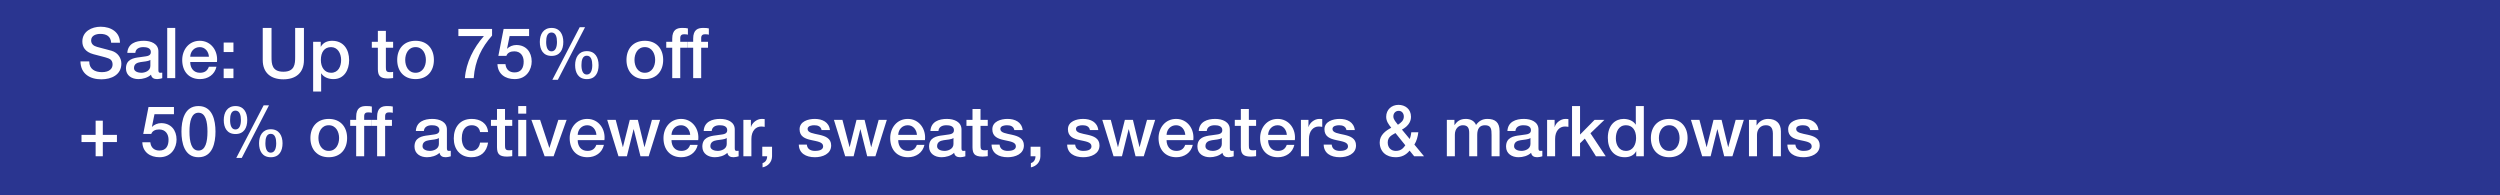 <svg width="640" height="50" viewBox="0 0 640 50" fill="none" xmlns="http://www.w3.org/2000/svg">
<rect width="640" height="50" fill="#2A3590"/>
<path d="M457.568 37.011H459.62C459.728 38.199 460.628 38.631 461.726 38.631C462.5 38.631 463.85 38.469 463.796 37.407C463.742 36.327 462.248 36.201 460.754 35.859C459.242 35.535 457.766 34.995 457.766 33.105C457.766 31.071 459.962 30.441 461.654 30.441C463.562 30.441 465.29 31.233 465.542 33.303H463.4C463.22 32.331 462.41 32.061 461.51 32.061C460.916 32.061 459.818 32.205 459.818 33.015C459.818 34.023 461.33 34.167 462.842 34.509C464.336 34.851 465.848 35.391 465.848 37.227C465.848 39.441 463.616 40.251 461.69 40.251C459.35 40.251 457.604 39.207 457.568 37.011Z" fill="white"/>
<path d="M447.737 39.999V30.693H449.681V32.061L449.717 32.097C450.329 31.071 451.391 30.441 452.615 30.441C454.631 30.441 455.909 31.521 455.909 33.609V39.999H453.857V34.149C453.821 32.691 453.245 32.061 452.039 32.061C450.671 32.061 449.789 33.141 449.789 34.509V39.999H447.737Z" fill="white"/>
<path d="M435.761 39.999L432.881 30.693H435.059L436.877 37.641H436.913L438.659 30.693H440.729L442.403 37.641H442.439L444.329 30.693H446.417L443.501 39.999H441.395L439.667 33.087H439.631L437.921 39.999H435.761Z" fill="white"/>
<path d="M427.323 38.631C429.159 38.631 429.969 36.957 429.969 35.337C429.969 33.735 429.159 32.061 427.323 32.061C425.487 32.061 424.677 33.735 424.677 35.337C424.677 36.957 425.487 38.631 427.323 38.631ZM427.323 40.251C424.335 40.251 422.625 38.199 422.625 35.337C422.625 32.493 424.335 30.441 427.323 30.441C430.311 30.441 432.021 32.493 432.021 35.337C432.021 38.199 430.311 40.251 427.323 40.251Z" fill="white"/>
<path d="M413.655 35.446C413.655 37.048 414.447 38.632 416.229 38.632C418.065 38.632 418.839 36.958 418.839 35.338C418.839 33.286 417.849 32.062 416.265 32.062C414.339 32.062 413.655 33.772 413.655 35.446ZM420.819 27.148V40H418.875V38.74H418.839C418.299 39.802 417.129 40.252 415.959 40.252C413.025 40.252 411.603 38.074 411.603 35.284C411.603 31.918 413.601 30.442 415.635 30.442C416.805 30.442 418.101 30.874 418.731 31.9H418.767V27.148H420.819Z" fill="white"/>
<path d="M402.439 40V27.148H404.491V34.456L408.199 30.694H410.719L407.155 34.114L411.061 40H408.559L405.715 35.482L404.491 36.67V40H402.439Z" fill="white"/>
<path d="M396.057 39.999V30.693H397.983V32.493H398.019C398.253 31.503 399.477 30.441 400.737 30.441C401.205 30.441 401.331 30.477 401.511 30.495V32.475C401.223 32.439 400.917 32.385 400.629 32.385C399.225 32.385 398.109 33.519 398.109 35.571V39.999H396.057Z" fill="white"/>
<path d="M391.797 36.867V35.337C391.167 35.751 390.177 35.733 389.277 35.895C388.395 36.039 387.603 36.363 387.603 37.443C387.603 38.361 388.773 38.631 389.493 38.631C390.393 38.631 391.797 38.163 391.797 36.867ZM393.849 33.141V37.929C393.849 38.433 393.957 38.631 394.335 38.631C394.461 38.631 394.623 38.631 394.839 38.595V40.017C394.533 40.125 393.885 40.251 393.543 40.251C392.715 40.251 392.121 39.963 391.959 39.117C391.149 39.909 389.835 40.251 388.737 40.251C387.063 40.251 385.551 39.351 385.551 37.533C385.551 35.211 387.405 34.833 389.133 34.635C390.609 34.365 391.923 34.527 391.923 33.321C391.923 32.259 390.825 32.061 389.997 32.061C388.845 32.061 388.035 32.529 387.945 33.537H385.893C386.037 31.143 388.071 30.441 390.123 30.441C391.941 30.441 393.849 31.179 393.849 33.141Z" fill="white"/>
<path d="M370.393 39.999V30.693H372.337V31.989H372.391C373.003 31.071 373.777 30.441 375.253 30.441C376.387 30.441 377.449 30.927 377.863 31.989C378.547 31.035 379.429 30.441 380.779 30.441C382.741 30.441 383.893 31.305 383.893 33.573V39.999H381.841V34.563C381.841 33.087 381.751 32.061 380.149 32.061C378.763 32.061 378.169 32.979 378.169 34.545V39.999H376.117V34.023C376.117 32.745 375.721 32.061 374.479 32.061C373.417 32.061 372.445 32.925 372.445 34.473V39.999H370.393Z" fill="white"/>
<path d="M358.067 28.372C357.311 28.372 356.699 28.93 356.699 29.794C356.699 30.64 357.401 31.288 357.869 31.936C358.643 31.414 359.381 30.874 359.381 29.848C359.381 29.002 358.859 28.372 358.067 28.372ZM359.759 37.192L357.239 34.06C356.483 34.528 355.259 34.942 355.259 36.472C355.259 37.858 356.141 38.632 357.329 38.632C358.823 38.632 359.363 37.714 359.759 37.192ZM362.027 40L360.857 38.56C359.903 39.73 358.751 40.252 357.257 40.252C354.899 40.252 353.207 38.848 353.207 36.436C353.207 34.618 354.683 33.466 356.159 32.71C355.493 31.864 354.863 31.018 354.863 29.902C354.863 28.048 356.267 26.842 358.013 26.842C359.669 26.842 361.217 27.868 361.217 29.92C361.217 31.432 360.137 32.512 358.895 33.178L360.893 35.59C361.037 35.194 361.199 34.69 361.289 33.862H363.089C362.963 34.978 362.657 36.112 362.081 37.012L364.547 40H362.027Z" fill="white"/>
<path d="M338.863 37.011H340.915C341.023 38.199 341.923 38.631 343.021 38.631C343.795 38.631 345.145 38.469 345.091 37.407C345.037 36.327 343.543 36.201 342.049 35.859C340.537 35.535 339.061 34.995 339.061 33.105C339.061 31.071 341.257 30.441 342.949 30.441C344.857 30.441 346.585 31.233 346.837 33.303H344.695C344.515 32.331 343.705 32.061 342.805 32.061C342.211 32.061 341.113 32.205 341.113 33.015C341.113 34.023 342.625 34.167 344.137 34.509C345.631 34.851 347.143 35.391 347.143 37.227C347.143 39.441 344.911 40.251 342.985 40.251C340.645 40.251 338.899 39.207 338.863 37.011Z" fill="white"/>
<path d="M333.039 39.999V30.693H334.965V32.493H335.001C335.235 31.503 336.459 30.441 337.719 30.441C338.187 30.441 338.313 30.477 338.493 30.495V32.475C338.205 32.439 337.899 32.385 337.611 32.385C336.207 32.385 335.091 33.519 335.091 35.571V39.999H333.039Z" fill="white"/>
<path d="M331.479 35.877H324.639C324.639 37.335 325.431 38.631 327.141 38.631C328.329 38.631 329.049 38.109 329.409 37.083H331.353C330.903 39.117 329.175 40.251 327.141 40.251C324.225 40.251 322.587 38.217 322.587 35.355C322.587 32.709 324.315 30.441 327.087 30.441C330.021 30.441 331.821 33.087 331.479 35.877ZM324.639 34.527H329.427C329.355 33.231 328.473 32.061 327.087 32.061C325.665 32.061 324.693 33.141 324.639 34.527Z" fill="white"/>
<path d="M316.107 32.224V30.694H317.655V27.904H319.707V30.694H321.561V32.224H319.707V37.192C319.707 38.038 319.779 38.47 320.697 38.47C320.985 38.47 321.273 38.47 321.561 38.398V39.982C321.111 40.018 320.679 40.09 320.229 40.09C318.087 40.09 317.691 39.262 317.655 37.714V32.224H316.107Z" fill="white"/>
<path d="M312.783 36.867V35.337C312.153 35.751 311.163 35.733 310.263 35.895C309.381 36.039 308.589 36.363 308.589 37.443C308.589 38.361 309.759 38.631 310.479 38.631C311.379 38.631 312.783 38.163 312.783 36.867ZM314.835 33.141V37.929C314.835 38.433 314.943 38.631 315.321 38.631C315.447 38.631 315.609 38.631 315.825 38.595V40.017C315.519 40.125 314.871 40.251 314.529 40.251C313.701 40.251 313.107 39.963 312.945 39.117C312.135 39.909 310.821 40.251 309.723 40.251C308.049 40.251 306.537 39.351 306.537 37.533C306.537 35.211 308.391 34.833 310.119 34.635C311.595 34.365 312.909 34.527 312.909 33.321C312.909 32.259 311.811 32.061 310.983 32.061C309.831 32.061 309.021 32.529 308.931 33.537H306.879C307.023 31.143 309.057 30.441 311.109 30.441C312.927 30.441 314.835 31.179 314.835 33.141Z" fill="white"/>
<path d="M305.481 35.877H298.641C298.641 37.335 299.433 38.631 301.143 38.631C302.331 38.631 303.051 38.109 303.411 37.083H305.355C304.905 39.117 303.177 40.251 301.143 40.251C298.227 40.251 296.589 38.217 296.589 35.355C296.589 32.709 298.317 30.441 301.089 30.441C304.023 30.441 305.823 33.087 305.481 35.877ZM298.641 34.527H303.429C303.357 33.231 302.475 32.061 301.089 32.061C299.667 32.061 298.695 33.141 298.641 34.527Z" fill="white"/>
<path d="M285.064 39.999L282.184 30.693H284.362L286.18 37.641H286.216L287.962 30.693H290.032L291.706 37.641H291.742L293.632 30.693H295.72L292.804 39.999H290.698L288.97 33.087H288.934L287.224 39.999H285.064Z" fill="white"/>
<path d="M273.191 37.011H275.243C275.351 38.199 276.251 38.631 277.349 38.631C278.123 38.631 279.473 38.469 279.419 37.407C279.365 36.327 277.871 36.201 276.377 35.859C274.865 35.535 273.389 34.995 273.389 33.105C273.389 31.071 275.585 30.441 277.277 30.441C279.185 30.441 280.913 31.233 281.165 33.303H279.023C278.843 32.331 278.033 32.061 277.133 32.061C276.539 32.061 275.441 32.205 275.441 33.015C275.441 34.023 276.953 34.167 278.465 34.509C279.959 34.851 281.471 35.391 281.471 37.227C281.471 39.441 279.239 40.251 277.313 40.251C274.973 40.251 273.227 39.207 273.191 37.011Z" fill="white"/>
<path d="M263.838 40V37.57H266.34V40C266.322 41.476 265.332 42.556 263.91 42.844V41.746C264.702 41.548 265.098 40.774 265.08 40H263.838Z" fill="white"/>
<path d="M253.838 37.011H255.89C255.998 38.199 256.898 38.631 257.996 38.631C258.77 38.631 260.12 38.469 260.066 37.407C260.012 36.327 258.518 36.201 257.024 35.859C255.512 35.535 254.036 34.995 254.036 33.105C254.036 31.071 256.232 30.441 257.924 30.441C259.832 30.441 261.56 31.233 261.812 33.303H259.67C259.49 32.331 258.68 32.061 257.78 32.061C257.186 32.061 256.088 32.205 256.088 33.015C256.088 34.023 257.6 34.167 259.112 34.509C260.606 34.851 262.118 35.391 262.118 37.227C262.118 39.441 259.886 40.251 257.96 40.251C255.62 40.251 253.874 39.207 253.838 37.011Z" fill="white"/>
<path d="M247.412 32.224V30.694H248.96V27.904H251.012V30.694H252.866V32.224H251.012V37.192C251.012 38.038 251.084 38.47 252.002 38.47C252.29 38.47 252.578 38.47 252.866 38.398V39.982C252.416 40.018 251.984 40.09 251.534 40.09C249.392 40.09 248.996 39.262 248.96 37.714V32.224H247.412Z" fill="white"/>
<path d="M244.088 36.867V35.337C243.458 35.751 242.468 35.733 241.568 35.895C240.686 36.039 239.894 36.363 239.894 37.443C239.894 38.361 241.064 38.631 241.784 38.631C242.684 38.631 244.088 38.163 244.088 36.867ZM246.14 33.141V37.929C246.14 38.433 246.248 38.631 246.626 38.631C246.752 38.631 246.914 38.631 247.13 38.595V40.017C246.824 40.125 246.176 40.251 245.834 40.251C245.006 40.251 244.412 39.963 244.25 39.117C243.44 39.909 242.126 40.251 241.028 40.251C239.354 40.251 237.842 39.351 237.842 37.533C237.842 35.211 239.696 34.833 241.424 34.635C242.9 34.365 244.214 34.527 244.214 33.321C244.214 32.259 243.116 32.061 242.288 32.061C241.136 32.061 240.326 32.529 240.236 33.537H238.184C238.328 31.143 240.362 30.441 242.414 30.441C244.232 30.441 246.14 31.179 246.14 33.141Z" fill="white"/>
<path d="M236.786 35.877H229.946C229.946 37.335 230.738 38.631 232.448 38.631C233.636 38.631 234.356 38.109 234.716 37.083H236.66C236.21 39.117 234.482 40.251 232.448 40.251C229.532 40.251 227.894 38.217 227.894 35.355C227.894 32.709 229.622 30.441 232.394 30.441C235.328 30.441 237.128 33.087 236.786 35.877ZM229.946 34.527H234.734C234.662 33.231 233.78 32.061 232.394 32.061C230.972 32.061 230 33.141 229.946 34.527Z" fill="white"/>
<path d="M216.368 39.999L213.488 30.693H215.666L217.484 37.641H217.52L219.266 30.693H221.336L223.01 37.641H223.046L224.936 30.693H227.024L224.108 39.999H222.002L220.274 33.087H220.238L218.528 39.999H216.368Z" fill="white"/>
<path d="M204.496 37.011H206.548C206.656 38.199 207.556 38.631 208.654 38.631C209.428 38.631 210.778 38.469 210.724 37.407C210.67 36.327 209.176 36.201 207.682 35.859C206.17 35.535 204.694 34.995 204.694 33.105C204.694 31.071 206.89 30.441 208.582 30.441C210.49 30.441 212.218 31.233 212.47 33.303H210.328C210.148 32.331 209.338 32.061 208.438 32.061C207.844 32.061 206.746 32.205 206.746 33.015C206.746 34.023 208.258 34.167 209.77 34.509C211.264 34.851 212.776 35.391 212.776 37.227C212.776 39.441 210.544 40.251 208.618 40.251C206.278 40.251 204.532 39.207 204.496 37.011Z" fill="white"/>
<path d="M195.143 40V37.57H197.645V40C197.627 41.476 196.637 42.556 195.215 42.844V41.746C196.007 41.548 196.403 40.774 196.385 40H195.143Z" fill="white"/>
<path d="M190.305 39.999V30.693H192.231V32.493H192.267C192.501 31.503 193.725 30.441 194.985 30.441C195.453 30.441 195.579 30.477 195.759 30.495V32.475C195.471 32.439 195.165 32.385 194.877 32.385C193.473 32.385 192.357 33.519 192.357 35.571V39.999H190.305Z" fill="white"/>
<path d="M186.045 36.867V35.337C185.415 35.751 184.425 35.733 183.525 35.895C182.643 36.039 181.851 36.363 181.851 37.443C181.851 38.361 183.021 38.631 183.741 38.631C184.641 38.631 186.045 38.163 186.045 36.867ZM188.097 33.141V37.929C188.097 38.433 188.205 38.631 188.583 38.631C188.709 38.631 188.871 38.631 189.087 38.595V40.017C188.781 40.125 188.133 40.251 187.791 40.251C186.963 40.251 186.369 39.963 186.207 39.117C185.397 39.909 184.083 40.251 182.985 40.251C181.311 40.251 179.799 39.351 179.799 37.533C179.799 35.211 181.653 34.833 183.381 34.635C184.857 34.365 186.171 34.527 186.171 33.321C186.171 32.259 185.073 32.061 184.245 32.061C183.093 32.061 182.283 32.529 182.193 33.537H180.141C180.285 31.143 182.319 30.441 184.371 30.441C186.189 30.441 188.097 31.179 188.097 33.141Z" fill="white"/>
<path d="M178.743 35.877H171.903C171.903 37.335 172.695 38.631 174.405 38.631C175.593 38.631 176.313 38.109 176.673 37.083H178.617C178.167 39.117 176.439 40.251 174.405 40.251C171.489 40.251 169.851 38.217 169.851 35.355C169.851 32.709 171.579 30.441 174.351 30.441C177.285 30.441 179.085 33.087 178.743 35.877ZM171.903 34.527H176.691C176.619 33.231 175.737 32.061 174.351 32.061C172.929 32.061 171.957 33.141 171.903 34.527Z" fill="white"/>
<path d="M158.325 39.999L155.445 30.693H157.623L159.441 37.641H159.477L161.223 30.693H163.293L164.967 37.641H165.003L166.893 30.693H168.981L166.065 39.999H163.959L162.231 33.087H162.195L160.485 39.999H158.325Z" fill="white"/>
<path d="M154.731 35.877H147.891C147.891 37.335 148.683 38.631 150.393 38.631C151.581 38.631 152.301 38.109 152.661 37.083H154.605C154.155 39.117 152.427 40.251 150.393 40.251C147.477 40.251 145.839 38.217 145.839 35.355C145.839 32.709 147.567 30.441 150.339 30.441C153.273 30.441 155.073 33.087 154.731 35.877ZM147.891 34.527H152.679C152.607 33.231 151.725 32.061 150.339 32.061C148.917 32.061 147.945 33.141 147.891 34.527Z" fill="white"/>
<path d="M139.421 39.999L136.037 30.693H138.269L140.627 37.839H140.663L142.931 30.693H145.055L141.725 39.999H139.421Z" fill="white"/>
<path d="M132.667 40V30.694H134.719V40H132.667ZM132.667 29.092V27.148H134.719V29.092H132.667Z" fill="white"/>
<path d="M125.683 32.224V30.694H127.231V27.904H129.283V30.694H131.137V32.224H129.283V37.192C129.283 38.038 129.355 38.47 130.273 38.47C130.561 38.47 130.849 38.47 131.137 38.398V39.982C130.687 40.018 130.255 40.09 129.805 40.09C127.663 40.09 127.267 39.262 127.231 37.714V32.224H125.683Z" fill="white"/>
<path d="M124.951 33.807H122.899C122.737 32.673 121.909 32.061 120.775 32.061C119.713 32.061 118.219 32.619 118.219 35.445C118.219 36.993 118.903 38.631 120.685 38.631C121.873 38.631 122.701 37.839 122.899 36.507H124.951C124.573 38.919 123.079 40.251 120.685 40.251C117.769 40.251 116.167 38.181 116.167 35.445C116.167 32.637 117.697 30.441 120.757 30.441C122.917 30.441 124.753 31.521 124.951 33.807Z" fill="white"/>
<path d="M112.357 36.867V35.337C111.727 35.751 110.737 35.733 109.837 35.895C108.955 36.039 108.163 36.363 108.163 37.443C108.163 38.361 109.333 38.631 110.053 38.631C110.953 38.631 112.357 38.163 112.357 36.867ZM114.409 33.141V37.929C114.409 38.433 114.517 38.631 114.895 38.631C115.021 38.631 115.183 38.631 115.399 38.595V40.017C115.093 40.125 114.445 40.251 114.103 40.251C113.275 40.251 112.681 39.963 112.519 39.117C111.709 39.909 110.395 40.251 109.297 40.251C107.623 40.251 106.111 39.351 106.111 37.533C106.111 35.211 107.965 34.833 109.693 34.635C111.169 34.365 112.483 34.527 112.483 33.321C112.483 32.259 111.385 32.061 110.557 32.061C109.405 32.061 108.595 32.529 108.505 33.537H106.453C106.597 31.143 108.631 30.441 110.683 30.441C112.501 30.441 114.409 31.179 114.409 33.141Z" fill="white"/>
<path d="M95.01 32.224V30.694H96.54V29.92C96.54 27.544 97.782 27.148 99.114 27.148C99.762 27.148 100.23 27.184 100.554 27.274V28.876C100.284 28.804 100.014 28.768 99.6 28.768C99.042 28.768 98.592 28.966 98.592 29.74V30.694H100.338V32.224H98.592V40H96.54V32.224H95.01Z" fill="white"/>
<path d="M89.648 32.224V30.694H91.178V29.92C91.178 27.544 92.42 27.148 93.752 27.148C94.4 27.148 94.868 27.184 95.192 27.274V28.876C94.922 28.804 94.652 28.768 94.238 28.768C93.68 28.768 93.23 28.966 93.23 29.74V30.694H94.976V32.224H93.23V40H91.178V32.224H89.648Z" fill="white"/>
<path d="M84.163 38.631C85.999 38.631 86.809 36.957 86.809 35.337C86.809 33.735 85.999 32.061 84.163 32.061C82.327 32.061 81.517 33.735 81.517 35.337C81.517 36.957 82.327 38.631 84.163 38.631ZM84.163 40.251C81.175 40.251 79.465 38.199 79.465 35.337C79.465 32.493 81.175 30.441 84.163 30.441C87.151 30.441 88.861 32.493 88.861 35.337C88.861 38.199 87.151 40.251 84.163 40.251Z" fill="white"/>
<path d="M69.325 40.253C67.147 40.253 66.319 38.633 66.319 36.671C66.319 34.727 67.219 33.089 69.325 33.089C71.431 33.089 72.331 34.727 72.331 36.671C72.331 38.633 71.503 40.253 69.325 40.253ZM67.939 36.671C67.939 38.021 68.299 39.083 69.307 39.083C70.315 39.083 70.711 38.021 70.711 36.671C70.711 35.465 70.423 34.259 69.307 34.259C68.191 34.259 67.939 35.465 67.939 36.671ZM60.289 34.313C58.111 34.313 57.283 32.693 57.283 30.731C57.283 28.787 58.183 27.149 60.289 27.149C62.395 27.149 63.295 28.787 63.295 30.731C63.295 32.693 62.467 34.313 60.289 34.313ZM58.903 30.731C58.903 32.081 59.263 33.143 60.271 33.143C61.279 33.143 61.675 32.081 61.675 30.731C61.675 29.525 61.387 28.319 60.271 28.319C59.155 28.319 58.903 29.525 58.903 30.731ZM60.487 40.433L67.489 26.969H68.857L61.891 40.433H60.487Z" fill="white"/>
<path d="M50.809 38.542C52.609 38.542 53.113 36.328 53.113 33.7C53.113 31.072 52.609 28.858 50.809 28.858C49.009 28.858 48.505 31.072 48.505 33.7C48.505 36.328 49.009 38.542 50.809 38.542ZM50.809 27.148C54.427 27.148 55.165 30.838 55.165 33.7C55.165 36.562 54.427 40.252 50.809 40.252C47.191 40.252 46.453 36.562 46.453 33.7C46.453 30.838 47.191 27.148 50.809 27.148Z" fill="white"/>
<path d="M36.667 34.294L38.017 27.4H44.533V29.236H39.547L38.899 32.44L38.935 32.476C39.493 31.864 40.411 31.522 41.257 31.522C43.759 31.522 45.199 33.322 45.199 35.734C45.199 37.75 43.939 40.252 40.843 40.252C38.413 40.252 36.523 38.938 36.433 36.418H38.485C38.611 37.768 39.475 38.542 40.807 38.542C42.553 38.542 43.147 37.3 43.147 35.77C43.147 34.384 42.409 33.142 40.753 33.142C39.889 33.142 39.043 33.412 38.719 34.294H36.667Z" fill="white"/>
<path d="M24.482 34.529V30.893H26.318V34.529H29.936V36.365H26.318V40.001H24.482V36.365H20.864V34.529H24.482Z" fill="white"/>
<path d="M175.922 12.224V10.694H177.452V9.92C177.452 7.544 178.694 7.148 180.026 7.148C180.674 7.148 181.142 7.184 181.466 7.274V8.876C181.196 8.804 180.926 8.768 180.512 8.768C179.954 8.768 179.504 8.966 179.504 9.74V10.694H181.25V12.224H179.504V20H177.452V12.224H175.922Z" fill="white"/>
<path d="M170.561 12.224V10.694H172.091V9.92C172.091 7.544 173.333 7.148 174.665 7.148C175.313 7.148 175.781 7.184 176.105 7.274V8.876C175.835 8.804 175.565 8.768 175.151 8.768C174.593 8.768 174.143 8.966 174.143 9.74V10.694H175.889V12.224H174.143V20H172.091V12.224H170.561Z" fill="white"/>
<path d="M165.075 18.631C166.911 18.631 167.721 16.957 167.721 15.337C167.721 13.735 166.911 12.061 165.075 12.061C163.239 12.061 162.429 13.735 162.429 15.337C162.429 16.957 163.239 18.631 165.075 18.631ZM165.075 20.251C162.087 20.251 160.377 18.199 160.377 15.337C160.377 12.493 162.087 10.441 165.075 10.441C168.063 10.441 169.773 12.493 169.773 15.337C169.773 18.199 168.063 20.251 165.075 20.251Z" fill="white"/>
<path d="M150.237 20.253C148.059 20.253 147.231 18.633 147.231 16.671C147.231 14.727 148.131 13.089 150.237 13.089C152.343 13.089 153.243 14.727 153.243 16.671C153.243 18.633 152.415 20.253 150.237 20.253ZM148.851 16.671C148.851 18.021 149.211 19.083 150.219 19.083C151.227 19.083 151.623 18.021 151.623 16.671C151.623 15.465 151.335 14.259 150.219 14.259C149.103 14.259 148.851 15.465 148.851 16.671ZM141.201 14.313C139.023 14.313 138.195 12.693 138.195 10.731C138.195 8.787 139.095 7.149 141.201 7.149C143.307 7.149 144.207 8.787 144.207 10.731C144.207 12.693 143.379 14.313 141.201 14.313ZM139.815 10.731C139.815 12.081 140.175 13.143 141.183 13.143C142.191 13.143 142.587 12.081 142.587 10.731C142.587 9.525 142.299 8.319 141.183 8.319C140.067 8.319 139.815 9.525 139.815 10.731ZM141.399 20.433L148.401 6.969H149.769L142.803 20.433H141.399Z" fill="white"/>
<path d="M127.581 14.294L128.931 7.4H135.447V9.236H130.461L129.813 12.44L129.849 12.476C130.407 11.864 131.325 11.522 132.171 11.522C134.673 11.522 136.113 13.322 136.113 15.734C136.113 17.75 134.853 20.252 131.757 20.252C129.327 20.252 127.437 18.938 127.347 16.418H129.399C129.525 17.768 130.389 18.542 131.721 18.542C133.467 18.542 134.061 17.3 134.061 15.77C134.061 14.384 133.323 13.142 131.667 13.142C130.803 13.142 129.957 13.412 129.633 14.294H127.581Z" fill="white"/>
<path d="M117.345 9.236V7.4H125.967V9.11C123.339 12.08 121.593 15.446 121.269 20H119.019C119.289 16.022 121.287 12.152 123.879 9.236H117.345Z" fill="white"/>
<path d="M106.382 18.631C108.218 18.631 109.028 16.957 109.028 15.337C109.028 13.735 108.218 12.061 106.382 12.061C104.546 12.061 103.736 13.735 103.736 15.337C103.736 16.957 104.546 18.631 106.382 18.631ZM106.382 20.251C103.394 20.251 101.684 18.199 101.684 15.337C101.684 12.493 103.394 10.441 106.382 10.441C109.37 10.441 111.08 12.493 111.08 15.337C111.08 18.199 109.37 20.251 106.382 20.251Z" fill="white"/>
<path d="M95.185 12.224V10.694H96.733V7.904H98.785V10.694H100.639V12.224H98.785V17.192C98.785 18.038 98.857 18.47 99.775 18.47C100.063 18.47 100.351 18.47 100.639 18.398V19.982C100.189 20.018 99.757 20.09 99.307 20.09C97.165 20.09 96.769 19.262 96.733 17.714V12.224H95.185Z" fill="white"/>
<path d="M87.326 15.355C87.326 13.663 86.444 12.061 84.752 12.061C83.024 12.061 82.142 13.375 82.142 15.355C82.142 17.227 83.096 18.631 84.752 18.631C86.624 18.631 87.326 16.975 87.326 15.355ZM80.162 23.437V10.693H82.106V11.953H82.142C82.718 10.891 83.834 10.441 85.022 10.441C87.956 10.441 89.378 12.673 89.378 15.391C89.378 17.893 88.118 20.251 85.364 20.251C84.176 20.251 82.898 19.819 82.25 18.793H82.214V23.437H80.162Z" fill="white"/>
<path d="M67.261 15.374V7.148H69.511V14.636C69.511 16.364 69.619 18.362 72.535 18.362C75.451 18.362 75.559 16.364 75.559 14.636V7.148H77.809V15.374C77.809 18.668 75.703 20.306 72.535 20.306C69.367 20.306 67.261 18.668 67.261 15.374Z" fill="white"/>
<path d="M57.26 13.323V10.893H59.762V13.323H57.26ZM57.26 20.001V17.571H59.762V20.001H57.26Z" fill="white"/>
<path d="M55.538 15.877H48.698C48.698 17.335 49.49 18.631 51.2 18.631C52.388 18.631 53.108 18.109 53.468 17.083H55.412C54.962 19.117 53.234 20.251 51.2 20.251C48.284 20.251 46.646 18.217 46.646 15.355C46.646 12.709 48.374 10.441 51.146 10.441C54.08 10.441 55.88 13.087 55.538 15.877ZM48.698 14.527H53.486C53.414 13.231 52.532 12.061 51.146 12.061C49.724 12.061 48.752 13.141 48.698 14.527Z" fill="white"/>
<path d="M42.808 20V7.148H44.86V20H42.808Z" fill="white"/>
<path d="M38.494 16.867V15.337C37.864 15.751 36.874 15.733 35.974 15.895C35.092 16.039 34.3 16.363 34.3 17.443C34.3 18.361 35.47 18.631 36.19 18.631C37.09 18.631 38.494 18.163 38.494 16.867ZM40.546 13.141V17.929C40.546 18.433 40.654 18.631 41.032 18.631C41.158 18.631 41.32 18.631 41.536 18.595V20.017C41.23 20.125 40.582 20.251 40.24 20.251C39.412 20.251 38.818 19.963 38.656 19.117C37.846 19.909 36.532 20.251 35.434 20.251C33.76 20.251 32.248 19.351 32.248 17.533C32.248 15.211 34.102 14.833 35.83 14.635C37.306 14.365 38.62 14.527 38.62 13.321C38.62 12.259 37.522 12.061 36.694 12.061C35.542 12.061 34.732 12.529 34.642 13.537H32.59C32.734 11.143 34.768 10.441 36.82 10.441C38.638 10.441 40.546 11.179 40.546 13.141Z" fill="white"/>
<path d="M20.594 15.716H22.844C22.844 17.696 24.302 18.47 26.102 18.47C28.082 18.47 28.82 17.498 28.82 16.526C28.82 15.536 28.28 15.14 27.758 14.942C26.858 14.6 25.688 14.366 23.924 13.88C21.728 13.286 21.08 11.954 21.08 10.622C21.08 8.048 23.456 6.842 25.778 6.842C28.46 6.842 30.71 8.264 30.71 10.946H28.46C28.352 9.29 27.236 8.678 25.688 8.678C24.644 8.678 23.33 9.056 23.33 10.352C23.33 11.252 23.942 11.756 24.86 12.008C25.058 12.062 27.902 12.8 28.568 12.998C30.26 13.502 31.07 14.942 31.07 16.274C31.07 19.154 28.514 20.306 25.958 20.306C23.024 20.306 20.648 18.902 20.594 15.716Z" fill="white"/>
</svg>

